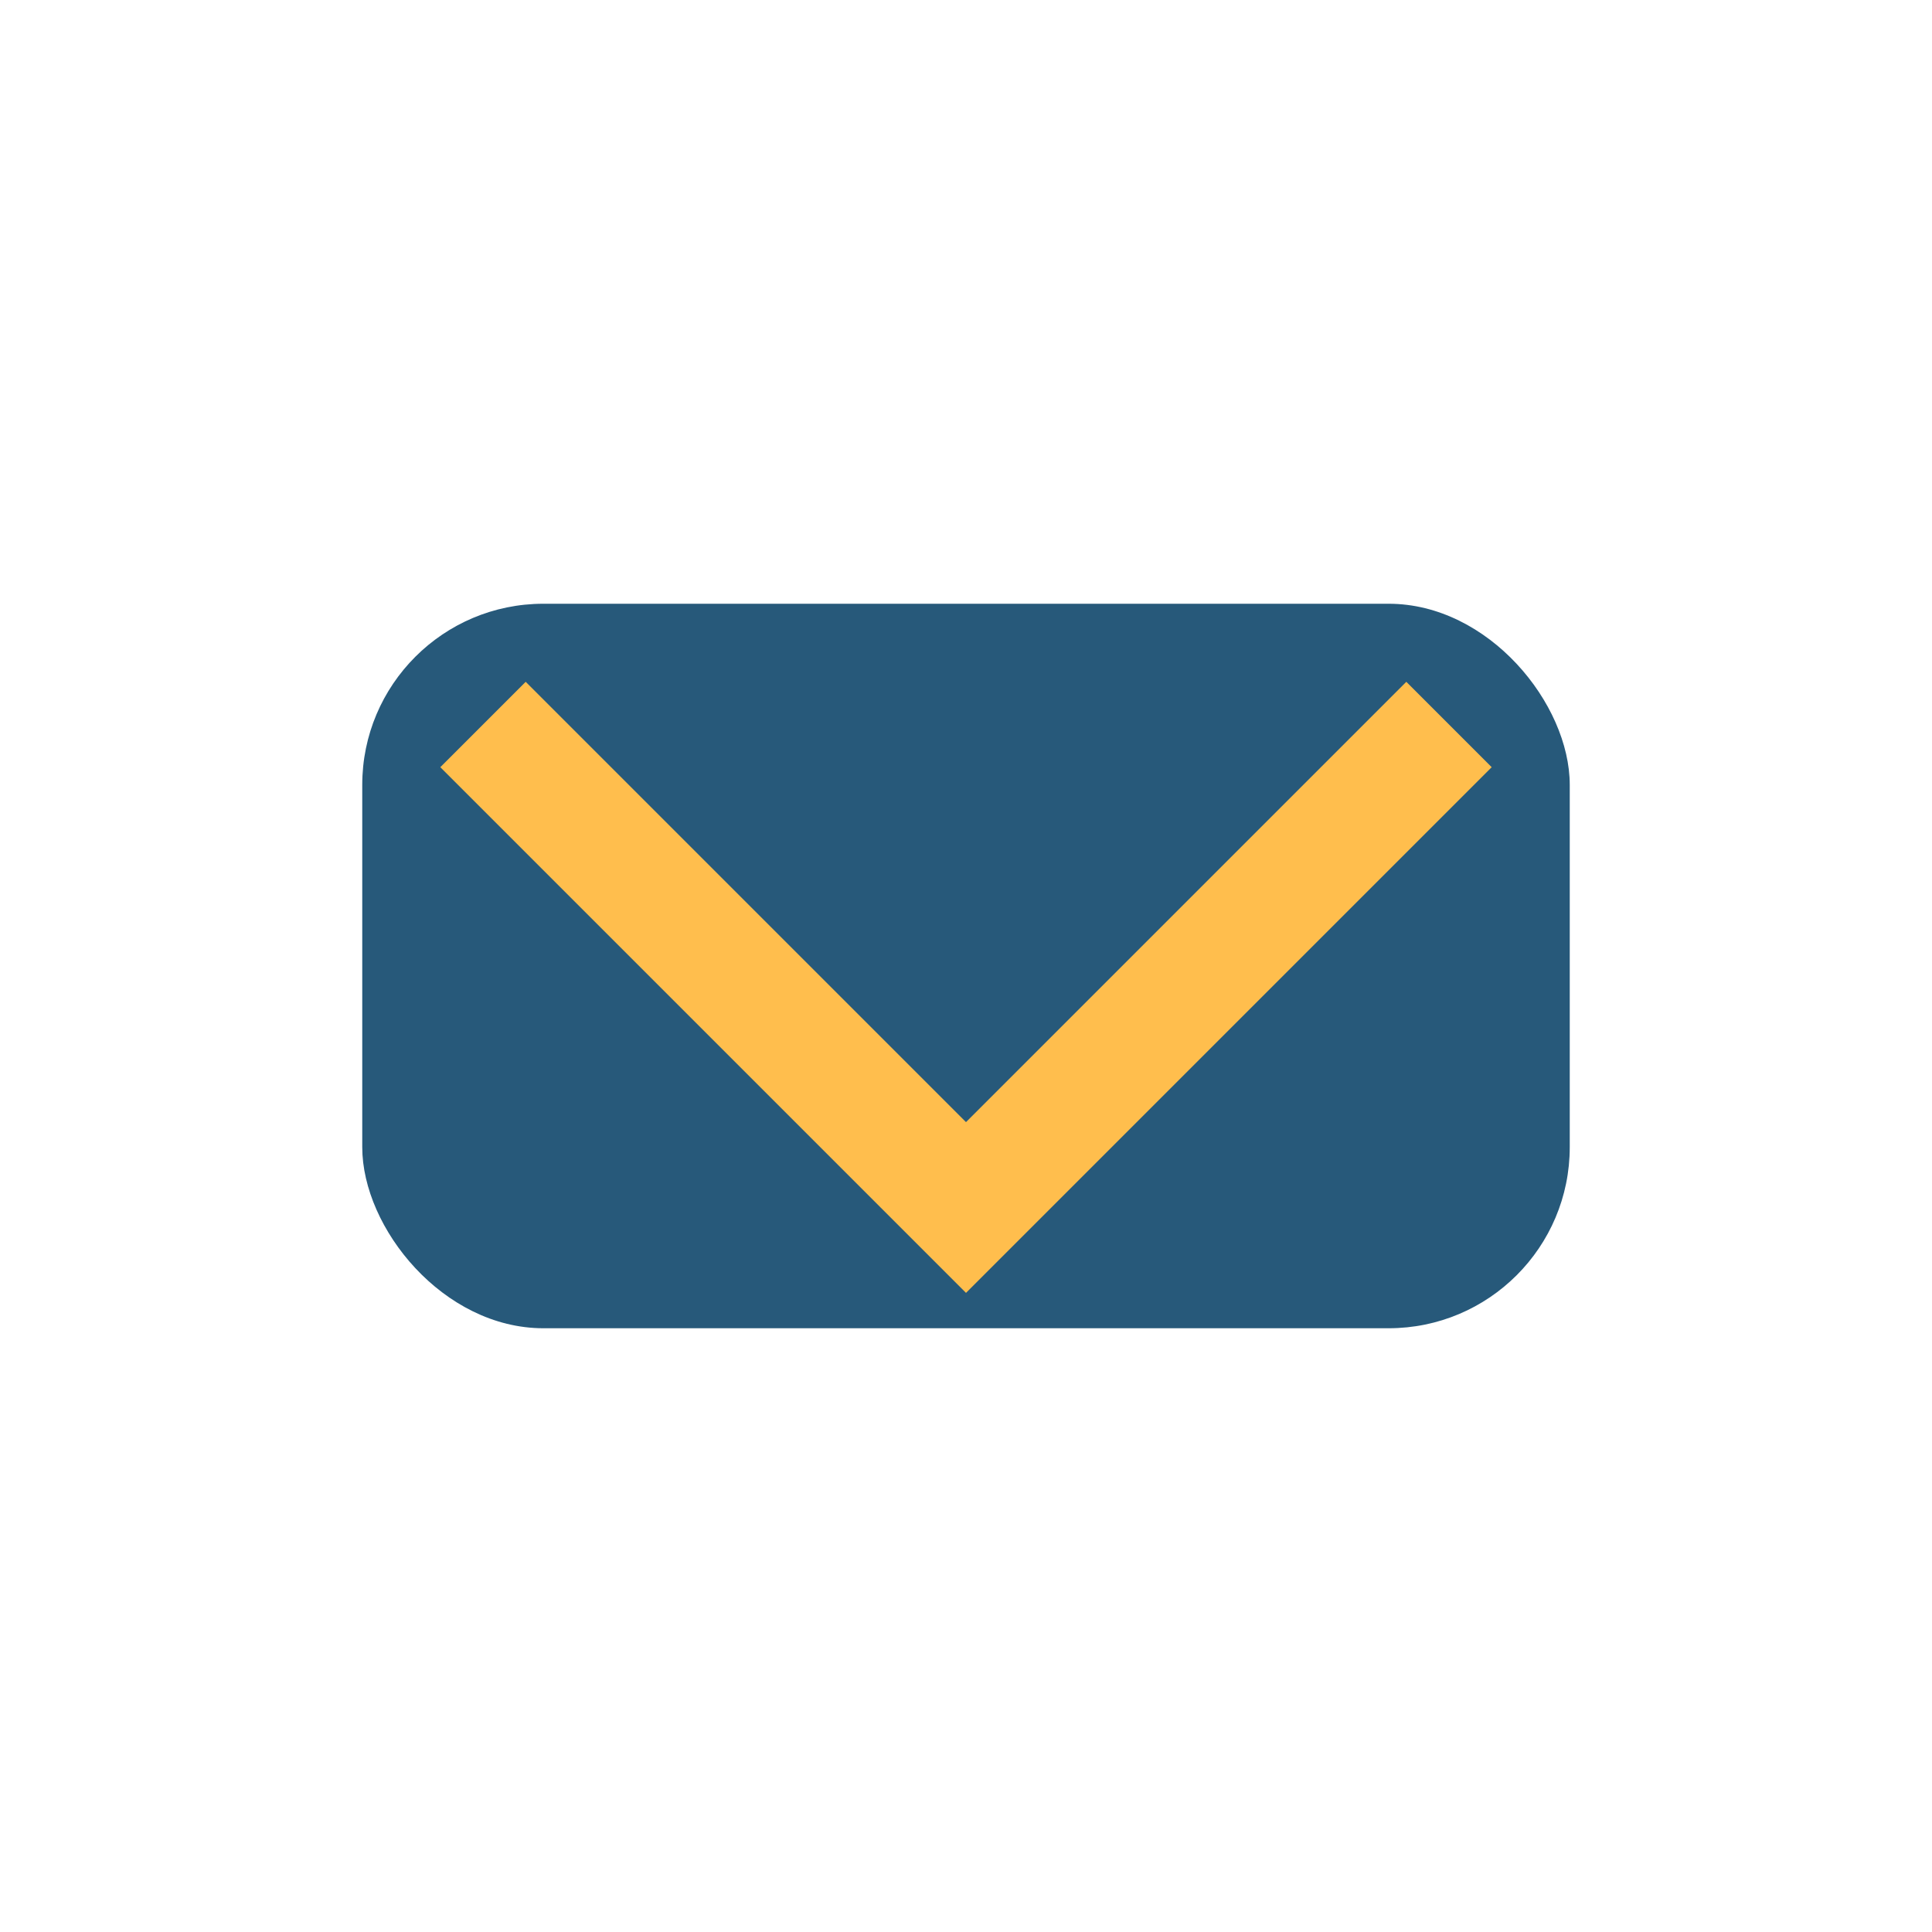<?xml version="1.0" encoding="UTF-8"?>
<svg xmlns="http://www.w3.org/2000/svg" width="32" height="32" viewBox="0 0 32 32"><rect x="6" y="10" width="20" height="12" rx="3" fill="#27597A"/><polyline points="8,12 16,20 24,12" fill="none" stroke="#FFBE4D" stroke-width="2"/></svg>